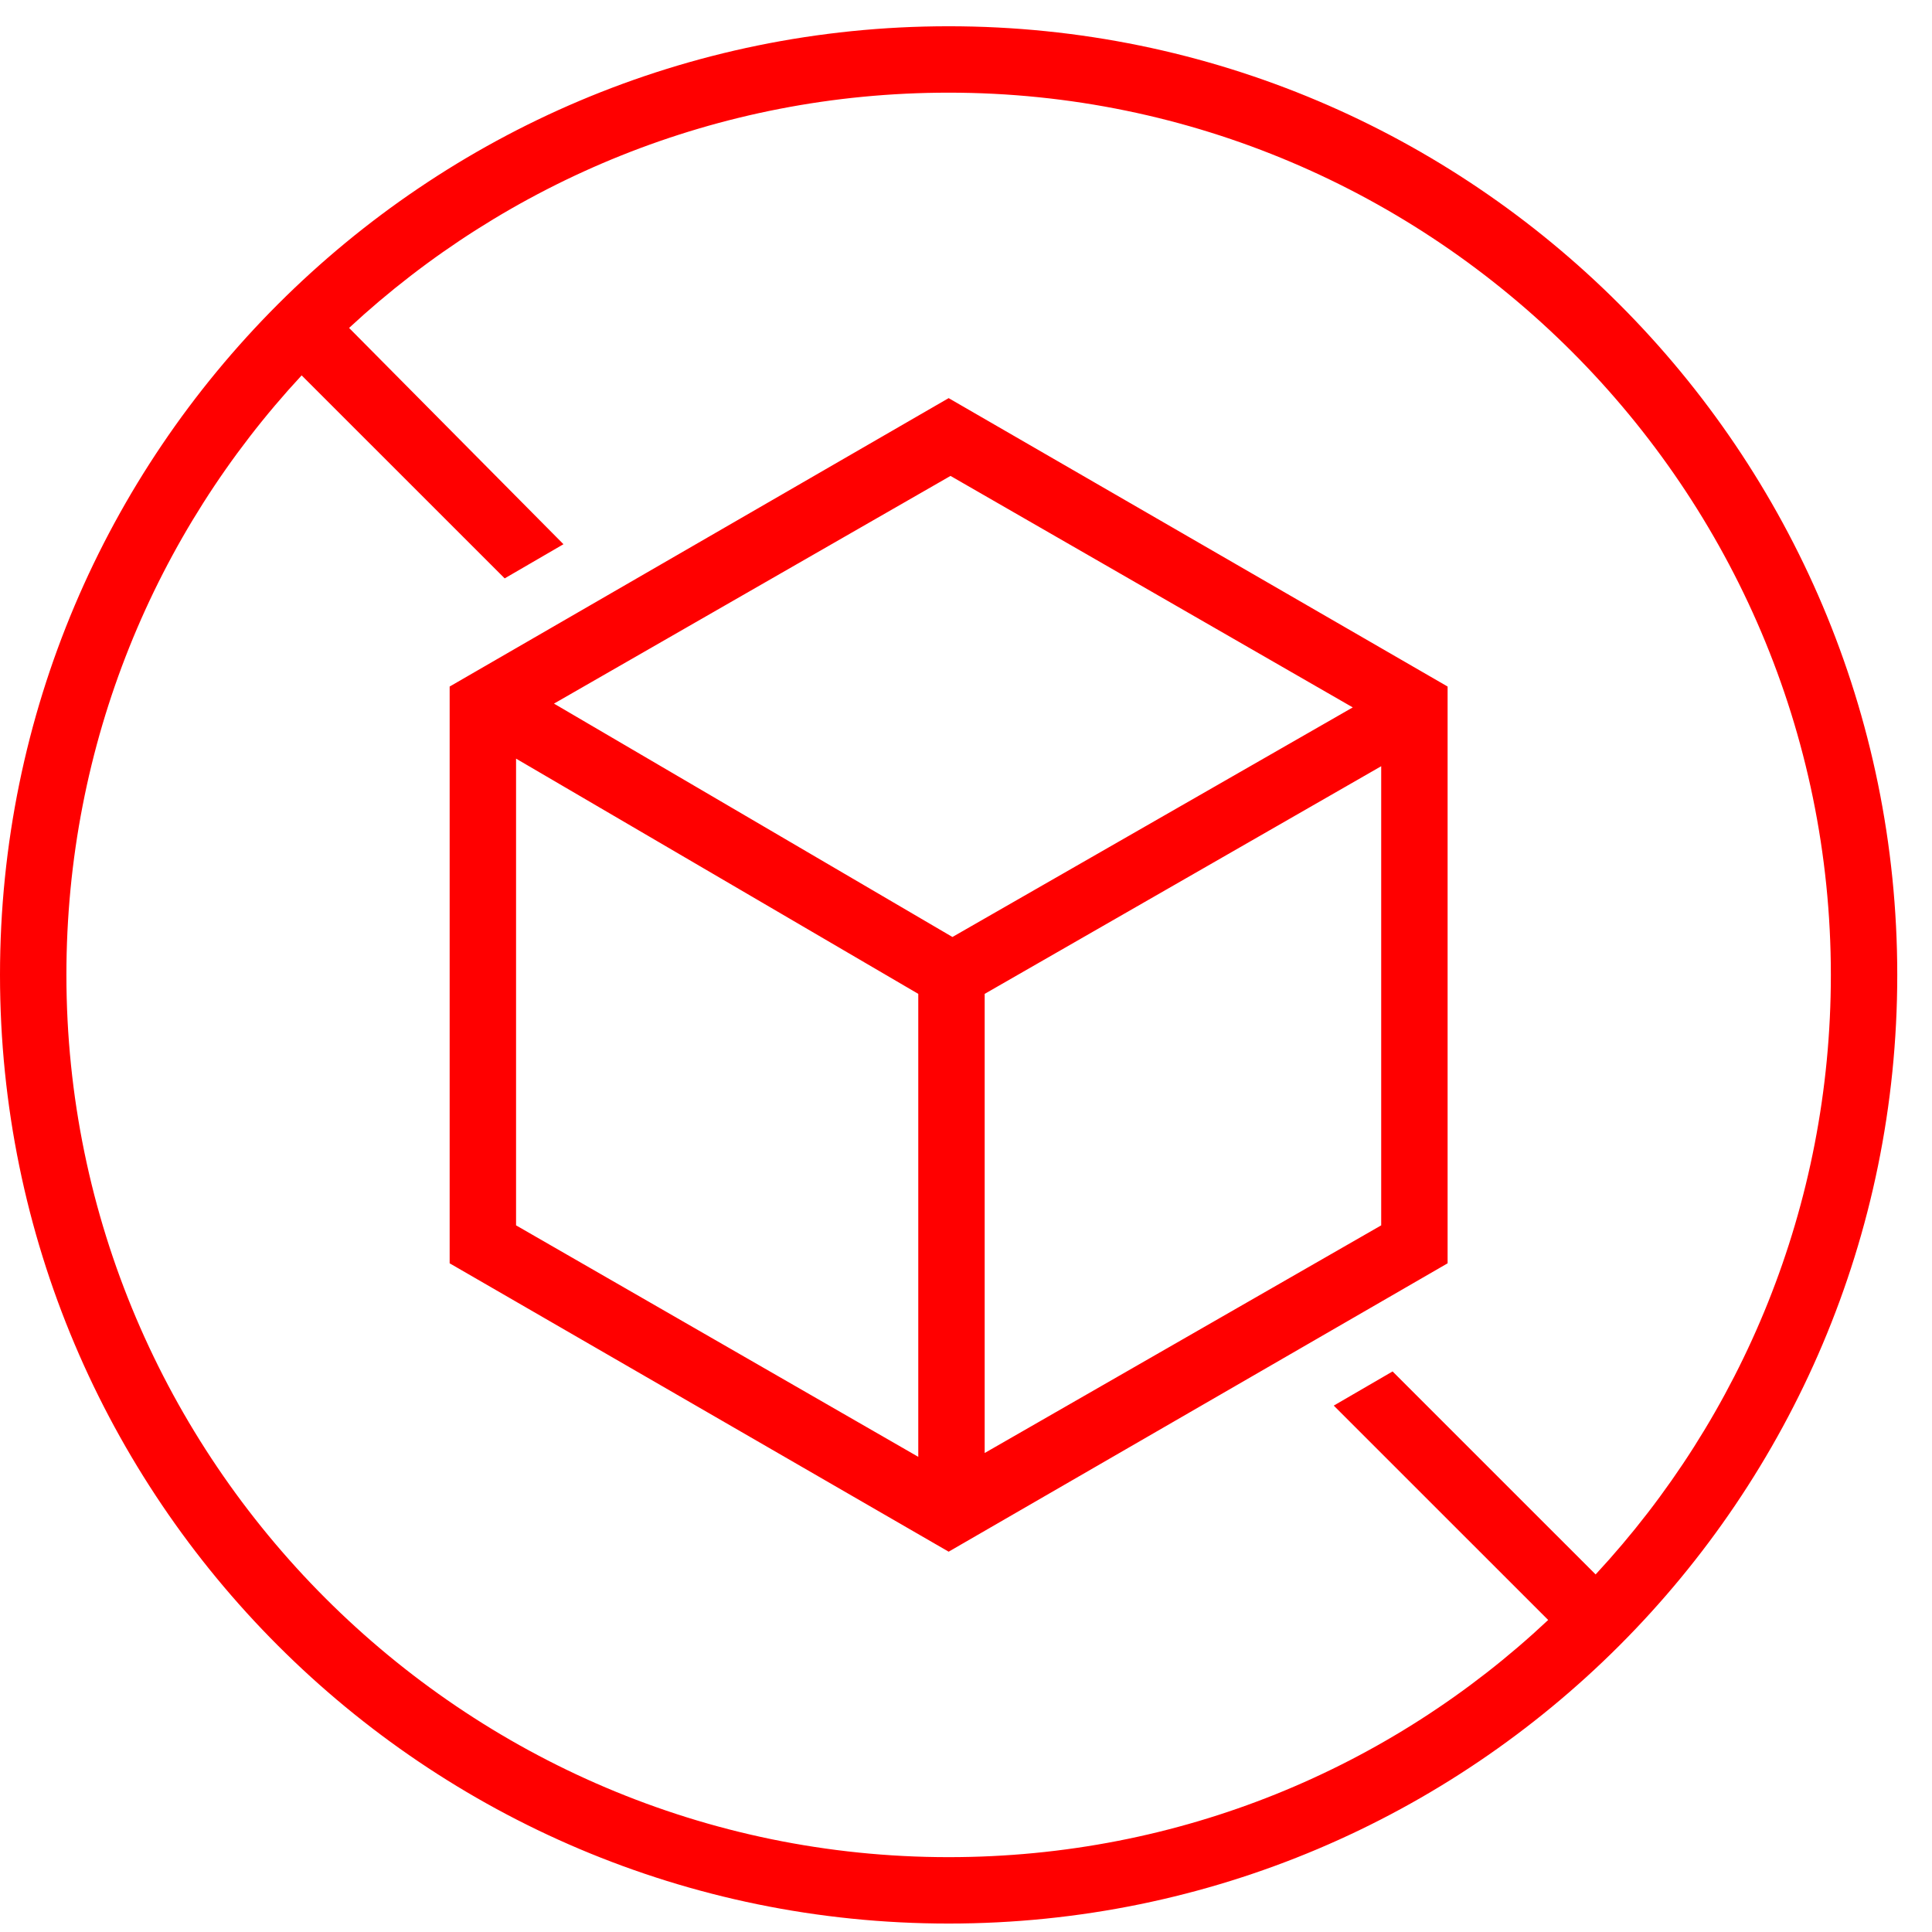 <svg width="54" height="54" viewBox="0 0 54 54" fill="none" xmlns="http://www.w3.org/2000/svg">
<g clip-path="url(#clip0_119_680)">
<path d="M26.515 0.734C11.878 0.734 -0 12.613 -0 27.249C-0 41.885 11.878 53.764 26.515 53.764C41.151 53.764 53.029 41.885 53.029 27.249C53.029 12.613 41.151 0.734 26.515 0.734ZM44.598 44.006L38.923 38.332L37.279 39.287L43.272 45.279C38.87 49.415 32.984 51.908 26.515 51.908C12.939 51.908 1.856 40.825 1.856 27.249C1.856 20.779 4.348 14.893 8.431 10.492L14.106 16.166L15.749 15.211L9.757 9.166C14.159 5.083 20.045 2.59 26.515 2.59C40.09 2.59 51.173 13.674 51.173 27.249C51.173 33.719 48.681 39.605 44.598 44.006ZM12.568 19.189V35.31L26.515 43.37L40.461 35.31V19.189L26.515 11.128L12.568 19.189ZM25.666 40.719L14.424 34.249V21.204L25.666 27.779V40.719ZM38.605 34.249L27.522 40.612V27.779L38.605 21.416V34.249ZM26.621 26.189L15.484 19.666L26.567 13.302L37.81 19.772L26.621 26.189Z" fill="#FF0000"/>
</g>
<defs>
<clipPath id="clip0_119_680">
<rect width="53.029" height="53.029" fill="white" transform="translate(0 0.734)"/>
</clipPath>
</defs>
</svg>
